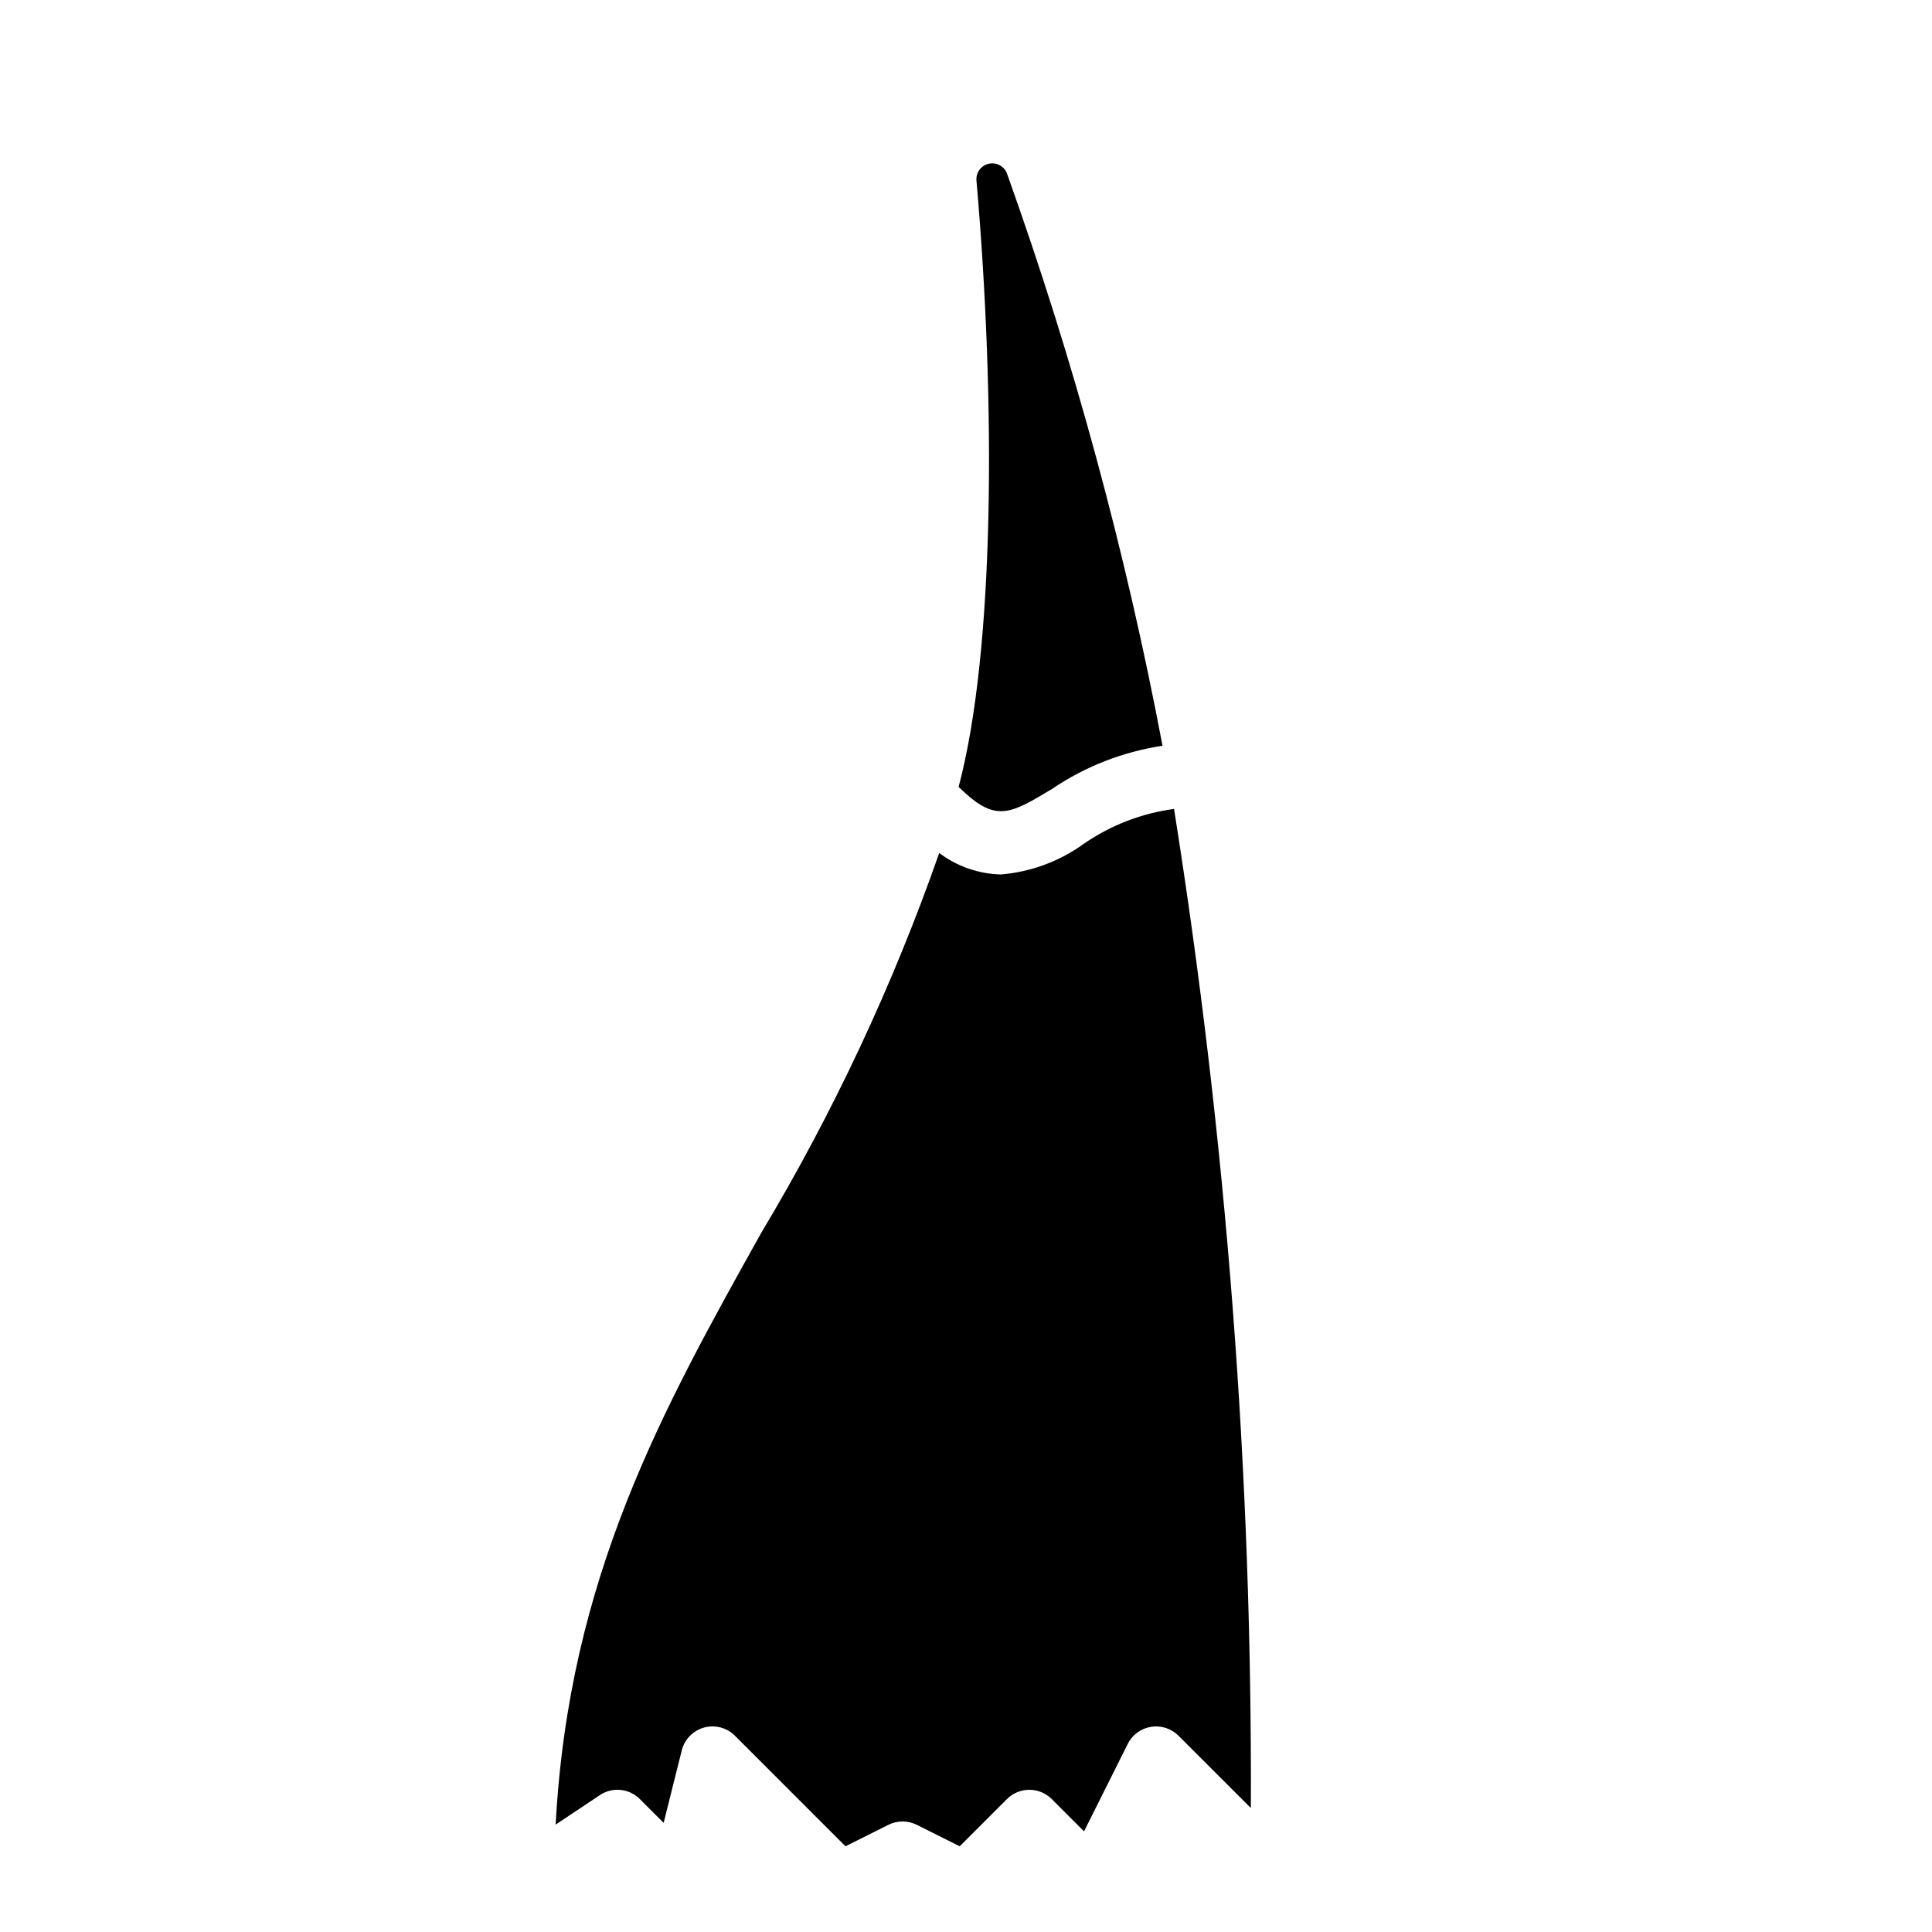 <?xml version="1.0" encoding="UTF-8"?>
<!-- Uploaded to: SVG Repo, www.svgrepo.com, Generator: SVG Repo Mixer Tools -->
<svg fill="#000000" width="800px" height="800px" version="1.1" viewBox="144 144 512 512" xmlns="http://www.w3.org/2000/svg">
 <path d="m410.86 189.98c17.676 49.398 31.461 100.11 41.219 151.66-10.539 1.582-20.582 5.516-29.395 11.508-11.352 6.824-14.953 8.879-24.641-0.605 9.586-36.105 9.883-101.48 4.731-160.66-0.195-2.086 1.172-3.996 3.211-4.481 2.039-0.48 4.117 0.617 4.875 2.57zm45.453 414c-1.91-1.91-4.617-2.789-7.281-2.356-2.668 0.434-4.961 2.121-6.168 4.535l-11.586 23.168-8.551-8.555c-1.574-1.574-3.711-2.461-5.938-2.461-2.227 0-4.363 0.887-5.938 2.461l-12.512 12.512-11.383-5.691c-2.363-1.18-5.148-1.18-7.512 0l-11.383 5.691-29.305-29.305c-2.141-2.141-5.262-2.965-8.18-2.156-2.914 0.805-5.168 3.117-5.902 6.055l-4.805 19.199-6.305-6.305c-2.828-2.836-7.266-3.273-10.594-1.051l-11.719 7.812c3.512-65.523 28.34-109.99 54.523-156.88v-0.004c19.074-31.852 34.867-65.559 47.129-100.6 4.723 3.559 10.438 5.547 16.344 5.691 7.977-0.66 15.613-3.5 22.086-8.207 7.102-4.879 15.258-8.016 23.801-9.156 13.902 87.566 20.711 176.11 20.355 264.77z"/>
</svg>